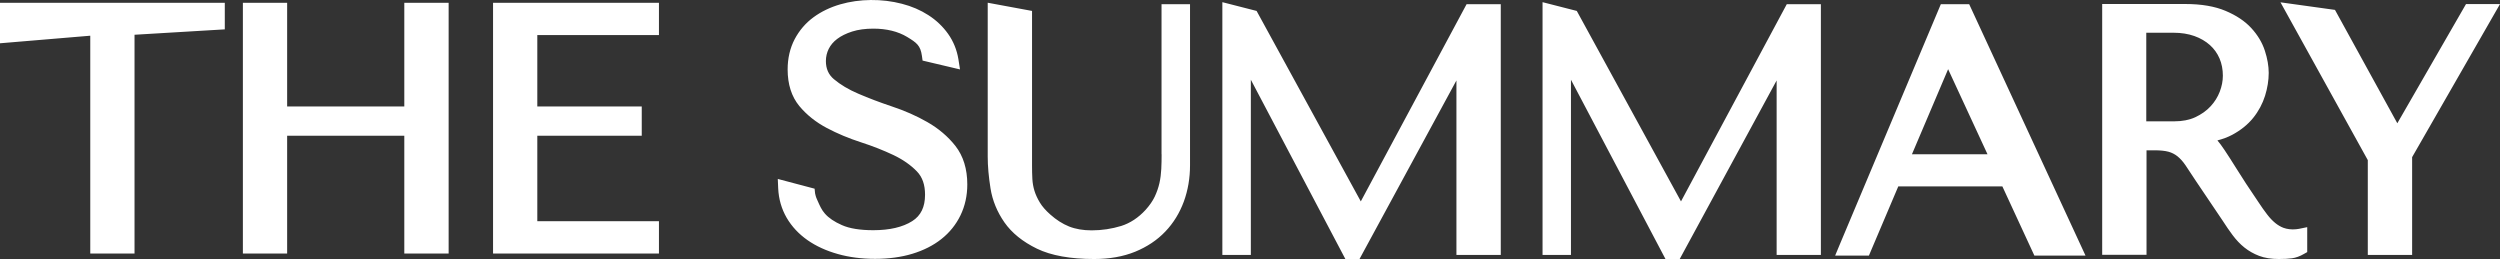 <svg xmlns="http://www.w3.org/2000/svg" width="222" height="23" viewBox="0 0 222 23" fill="none"><rect x="0" y="0" width="222" height="23" fill="#333333" stroke="none"/><path fill-rule="evenodd" clip-rule="evenodd" d="M79.202 9.452C80.325 9.824 81.383 10.288 82.343 10.838C83.338 11.403 84.183 12.125 84.837 12.954C85.541 13.854 85.896 15.004 85.896 16.383C85.896 17.377 85.69 18.298 85.292 19.12C84.894 19.942 84.326 20.649 83.594 21.228C82.883 21.793 82.009 22.236 81.014 22.536C80.033 22.836 78.896 22.986 77.709 22.986C76.523 22.986 75.407 22.843 74.398 22.557C73.374 22.271 72.472 21.857 71.712 21.328C70.937 20.785 70.311 20.12 69.857 19.342C69.402 18.556 69.146 17.677 69.103 16.719L69.068 15.89L72.337 16.755L72.379 17.169C72.381 17.173 72.383 17.183 72.386 17.198C72.401 17.273 72.442 17.47 72.536 17.677L72.628 17.884C72.792 18.256 72.962 18.641 73.246 18.963C73.588 19.356 74.092 19.699 74.767 19.992C75.442 20.292 76.38 20.442 77.546 20.442C79.003 20.442 80.161 20.171 81.007 19.635C81.774 19.149 82.144 18.384 82.144 17.291C82.144 16.405 81.909 15.726 81.419 15.219C80.872 14.654 80.175 14.168 79.337 13.768C78.448 13.347 77.482 12.968 76.466 12.639C75.378 12.289 74.355 11.86 73.424 11.367C72.451 10.853 71.626 10.195 70.98 9.417C70.29 8.58 69.942 7.487 69.942 6.165C69.942 5.172 70.155 4.265 70.567 3.479C70.98 2.7 71.541 2.042 72.245 1.528C72.927 1.028 73.73 0.642 74.618 0.385C76.324 -0.108 78.313 -0.13 80.09 0.335C80.957 0.556 81.746 0.899 82.435 1.342C83.139 1.792 83.729 2.357 84.191 3.007C84.667 3.679 84.972 4.436 85.107 5.265L85.249 6.165L81.924 5.379L81.867 4.965C81.739 4.036 81.398 3.793 80.552 3.279C79.742 2.793 78.733 2.543 77.553 2.543C76.842 2.543 76.21 2.628 75.67 2.8C75.137 2.971 74.689 3.193 74.341 3.457C74 3.714 73.758 4.007 73.588 4.343C73.424 4.679 73.339 5.036 73.339 5.422C73.339 6.101 73.573 6.63 74.049 7.03C74.625 7.516 75.35 7.952 76.224 8.323C77.134 8.716 78.136 9.095 79.202 9.452ZM103.122 15.004C103.144 14.568 103.151 14.133 103.151 13.697H103.144V0.37H105.674V14.69C105.674 15.819 105.489 16.898 105.127 17.891C104.757 18.899 104.21 19.799 103.485 20.556C102.76 21.321 101.858 21.921 100.792 22.357C99.733 22.786 98.517 23 97.167 23C95.049 23 93.344 22.693 92.086 22.085C90.821 21.471 89.848 20.685 89.194 19.749C88.547 18.82 88.128 17.805 87.957 16.726C87.794 15.704 87.709 14.754 87.709 13.904V0.242L91.645 0.97V14.726C91.645 15.119 91.653 15.505 91.674 15.898C91.695 16.248 91.752 16.598 91.859 16.941C91.965 17.284 92.129 17.641 92.342 17.991C92.548 18.334 92.861 18.691 93.266 19.049C93.792 19.52 94.353 19.878 94.936 20.113C95.511 20.342 96.187 20.456 96.94 20.456C97.85 20.456 98.731 20.32 99.569 20.063C100.358 19.813 101.09 19.334 101.73 18.634C102.085 18.241 102.355 17.848 102.54 17.462C102.725 17.069 102.867 16.662 102.959 16.255C103.051 15.84 103.101 15.419 103.122 15.004ZM120.839 17.884L111.629 1.049L111.587 0.971L108.545 0.192V22.636H111.075V7.08L119.468 23H120.725L129.331 7.144V22.636H133.268V0.37H130.234L120.839 17.884ZM140.062 1.049L149.272 17.884L158.667 0.37H161.694V22.636H157.765V7.144L149.159 23H147.894L139.501 7.08V22.636H136.978V0.192L140.02 0.971L140.062 1.049ZM172.347 0.37L163.4 21.642L162.959 22.7H165.958L168.566 16.555H177.812L180.654 22.7H185.195L174.862 0.37H172.347ZM169.781 13.697L172.993 6.144L176.49 13.697H169.781ZM202.763 20.228C203.09 20.349 203.495 20.399 203.893 20.356C203.971 20.342 204.049 20.335 204.156 20.32L204.881 20.171V22.386L204.575 22.557C204.234 22.757 203.879 22.886 203.523 22.936C203.211 22.979 202.827 23 202.358 23C201.69 23 201.1 22.907 200.61 22.721C200.126 22.536 199.686 22.286 199.302 21.978C198.925 21.678 198.577 21.307 198.265 20.892C197.973 20.499 197.668 20.063 197.369 19.592L195.003 16.083C194.633 15.519 194.328 15.054 194.072 14.676C193.844 14.34 193.603 14.075 193.354 13.875C193.119 13.69 192.856 13.554 192.565 13.475C192.245 13.389 191.833 13.347 191.329 13.347H190.611V22.628H186.674V0.356H194.072C195.479 0.356 196.68 0.563 197.625 0.963C198.577 1.363 199.352 1.878 199.913 2.492C200.482 3.107 200.887 3.786 201.121 4.508C201.349 5.208 201.462 5.872 201.462 6.473C201.462 7.137 201.349 7.823 201.136 8.509C200.915 9.209 200.567 9.867 200.084 10.467C199.601 11.067 198.968 11.574 198.215 11.975C197.824 12.182 197.383 12.346 196.907 12.468C197.085 12.675 197.291 12.954 197.54 13.325C197.81 13.725 198.179 14.304 198.641 15.04C199.089 15.769 199.736 16.755 200.553 17.955C200.823 18.363 201.079 18.734 201.327 19.049C201.555 19.349 201.796 19.599 202.038 19.799C202.265 19.985 202.507 20.128 202.763 20.228ZM193.077 10.774C193.787 10.774 194.413 10.653 194.939 10.41C195.472 10.16 195.934 9.838 196.289 9.452C196.658 9.059 196.928 8.623 197.113 8.145C197.298 7.666 197.39 7.187 197.39 6.723C197.39 6.165 197.291 5.651 197.092 5.186C196.893 4.729 196.609 4.329 196.239 4C195.863 3.664 195.401 3.393 194.861 3.2C194.32 3.007 193.702 2.907 193.013 2.907H190.589V10.774H193.077ZM218.98 0.363L212.882 10.946L207.346 0.878L202.507 0.206L210.26 14.218V22.636H214.197V13.954L222 0.363H218.98ZM8.016 3.171L0 3.843V0.249H19.962V2.607L11.946 3.086V22.514H8.016V3.171ZM35.902 9.452H25.498V0.249H21.568V22.514H25.498V12.053H35.902V22.514H39.839V0.249H35.902V9.452ZM58.515 22.514H43.783V0.249H58.515V3.114H47.713V9.452H56.987V12.053H47.713V19.642H58.515V22.514Z" fill="white" style="fill:white;fill-opacity:1;"></path></svg>